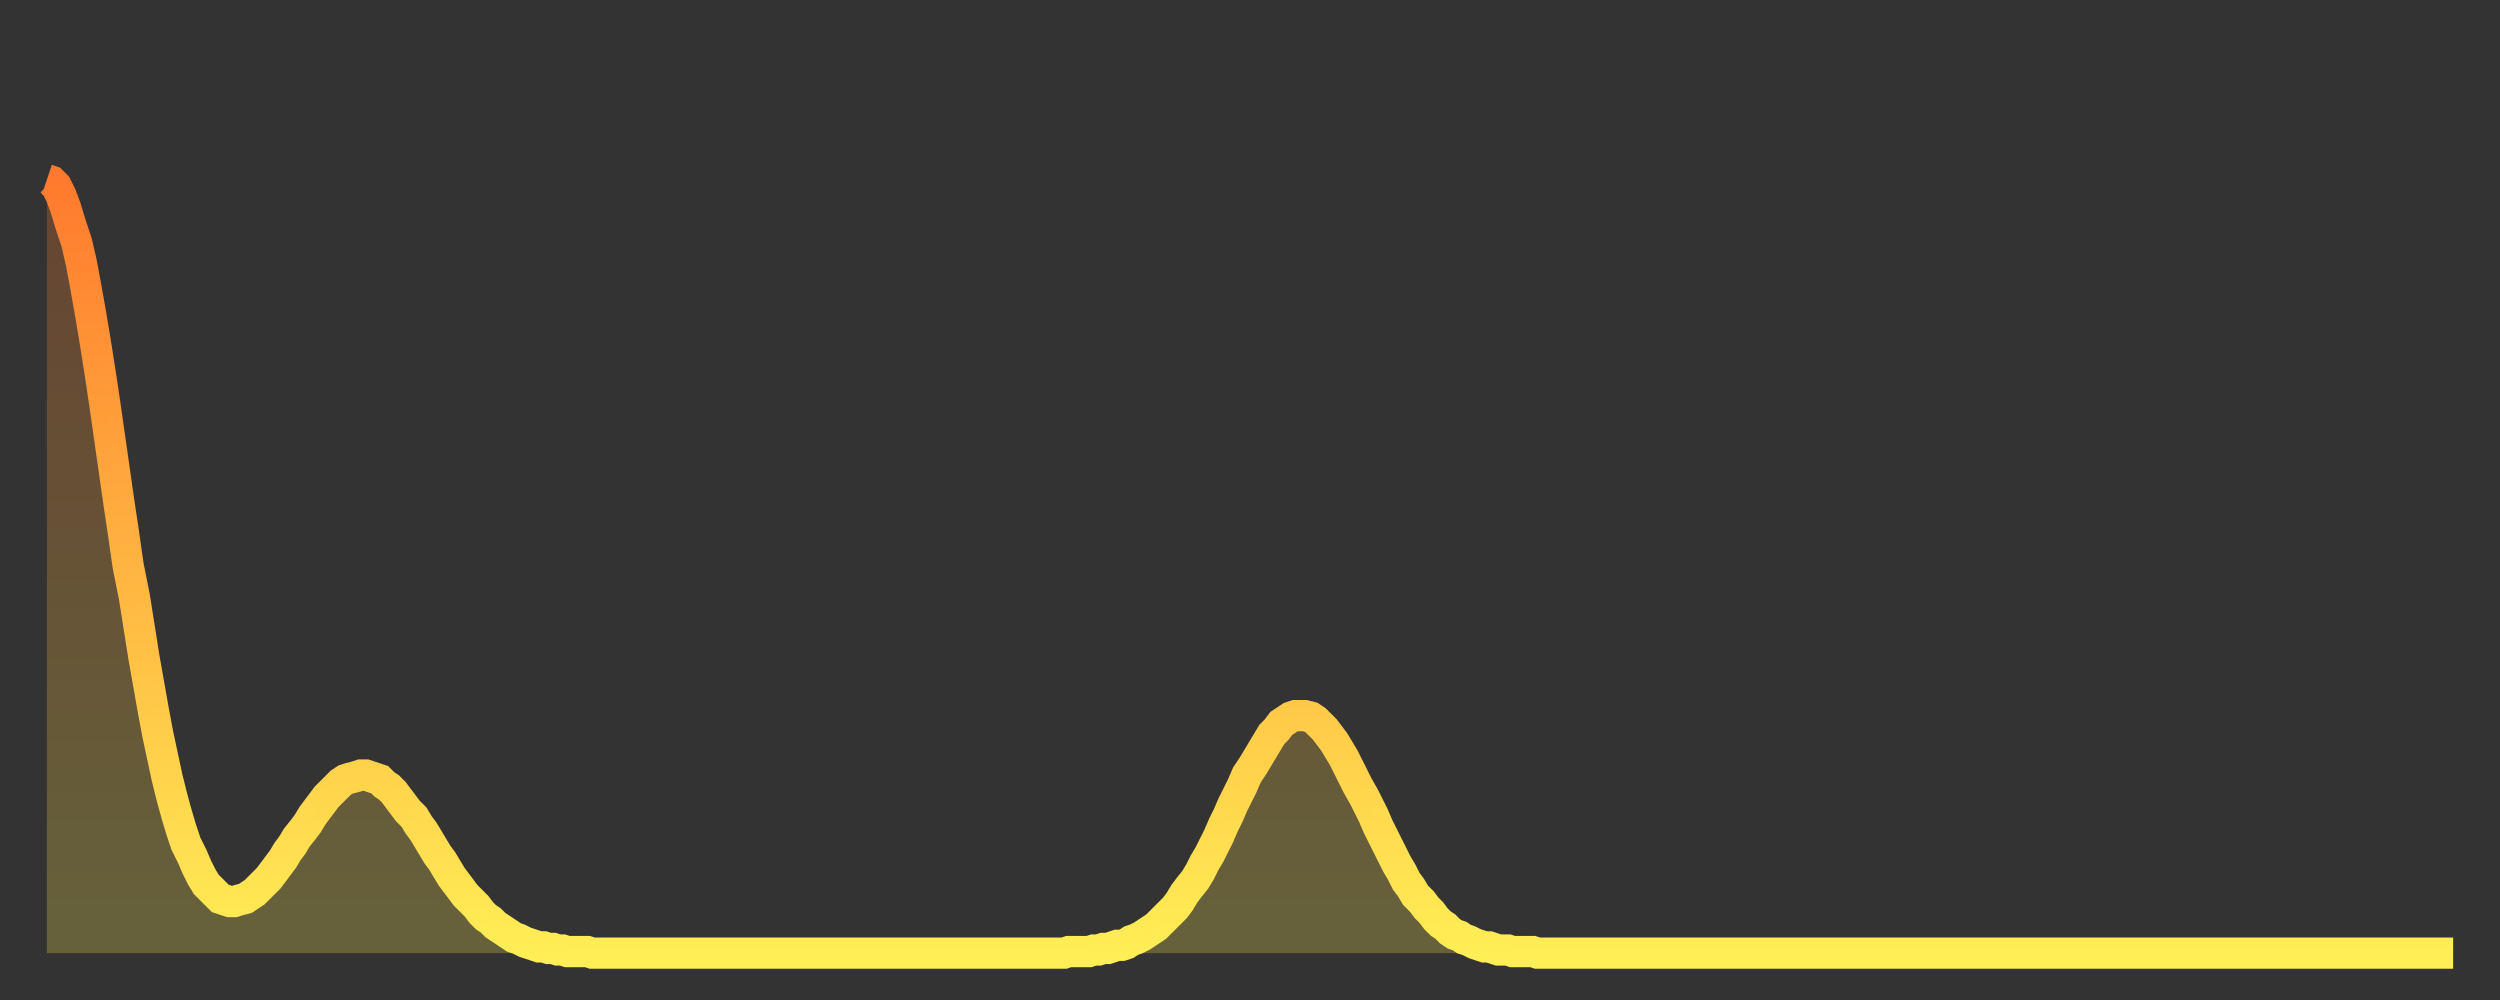 <?xml version="1.0" encoding="utf-8" ?>
<svg baseProfile="full" height="64" version="1.1" width="160" xmlns="http://www.w3.org/2000/svg" xmlns:ev="http://www.w3.org/2001/xml-events" xmlns:xlink="http://www.w3.org/1999/xlink"><rect width="100%" height="100%" fill="#333333" stroke="none"/><defs><linearGradient id="id1907572" x1="0" x2="0" y1="0" y2="1"><stop offset="0%" stop-color="#ff7a2e" /><stop offset="50%" stop-color="#ffb441" /><stop offset="100%" stop-color="#ffee55" /></linearGradient></defs><g transform="translate(3,3)"><g><path d="M 0.0 8.5 0.3 8.6 0.6 8.9 0.9 9.5 1.2 10.3 1.5 11.3 1.9 12.5 2.2 13.8 2.5 15.4 2.8 17.1 3.1 18.9 3.4 20.8 3.7 22.8 4.0 24.9 4.3 27.0 4.6 29.1 4.9 31.1 5.2 33.2 5.6 35.2 5.9 37.1 6.2 39.0 6.5 40.7 6.8 42.4 7.1 44.0 7.4 45.4 7.7 46.8 8.0 48.0 8.3 49.1 8.6 50.1 8.9 51.0 9.3 51.8 9.6 52.5 9.9 53.1 10.2 53.6 10.5 53.9 10.8 54.2 11.1 54.5 11.4 54.6 11.7 54.7 12.0 54.7 12.3 54.6 12.7 54.5 13.0 54.3 13.3 54.1 13.6 53.8 13.9 53.5 14.2 53.2 14.5 52.8 14.8 52.4 15.1 52.0 15.4 51.5 15.7 51.1 16.0 50.6 16.4 50.1 16.7 49.7 17.0 49.2 17.3 48.8 17.6 48.4 17.9 48.0 18.2 47.7 18.5 47.4 18.8 47.1 19.1 46.9 19.4 46.8 19.8 46.7 20.1 46.6 20.4 46.6 20.7 46.7 21.0 46.8 21.3 46.9 21.6 47.2 21.9 47.4 22.2 47.7 22.5 48.1 22.8 48.5 23.1 48.9 23.5 49.3 23.8 49.8 24.1 50.2 24.4 50.7 24.7 51.2 25.0 51.7 25.3 52.1 25.6 52.6 25.9 53.1 26.2 53.5 26.5 53.9 26.8 54.3 27.2 54.7 27.5 55.0 27.8 55.4 28.1 55.7 28.4 55.9 28.7 56.2 29.0 56.4 29.3 56.6 29.6 56.8 29.9 57.0 30.2 57.1 30.6 57.3 30.9 57.4 31.2 57.5 31.5 57.6 31.8 57.6 32.1 57.7 32.4 57.7 32.7 57.8 33.0 57.8 33.3 57.9 33.6 57.9 33.9 57.9 34.3 57.9 34.6 57.9 34.9 58.0 35.2 58.0 35.5 58.0 35.8 58.0 36.1 58.0 36.4 58.0 36.7 58.0 37.0 58.0 37.3 58.0 37.7 58.0 38.0 58.0 38.3 58.0 38.6 58.0 38.9 58.0 39.2 58.0 39.5 58.0 39.8 58.0 40.1 58.0 40.4 58.0 40.7 58.0 41.0 58.0 41.4 58.0 41.7 58.0 42.0 58.0 42.3 58.0 42.6 58.0 42.9 58.0 43.2 58.0 43.5 58.0 43.8 58.0 44.1 58.0 44.4 58.0 44.7 58.0 45.1 58.0 45.4 58.0 45.7 58.0 46.0 58.0 46.3 58.0 46.6 58.0 46.9 58.0 47.2 58.0 47.5 58.0 47.8 58.0 48.1 58.0 48.5 58.0 48.8 58.0 49.1 58.0 49.4 58.0 49.7 58.0 50.0 58.0 50.3 58.0 50.6 58.0 50.9 58.0 51.2 58.0 51.5 58.0 51.8 58.0 52.2 58.0 52.5 58.0 52.8 58.0 53.1 58.0 53.4 58.0 53.7 58.0 54.0 58.0 54.3 58.0 54.6 58.0 54.9 58.0 55.2 58.0 55.6 58.0 55.9 58.0 56.2 58.0 56.5 58.0 56.8 58.0 57.1 58.0 57.4 58.0 57.7 58.0 58.0 58.0 58.3 58.0 58.6 58.0 58.9 58.0 59.3 58.0 59.6 58.0 59.9 58.0 60.2 58.0 60.5 58.0 60.8 58.0 61.1 58.0 61.4 58.0 61.7 58.0 62.0 58.0 62.3 58.0 62.6 58.0 63.0 58.0 63.3 58.0 63.6 58.0 63.9 58.0 64.2 58.0 64.5 58.0 64.8 58.0 65.1 58.0 65.4 57.9 65.7 57.9 66.0 57.9 66.4 57.9 66.7 57.9 67.0 57.8 67.3 57.8 67.6 57.7 67.9 57.7 68.2 57.6 68.5 57.5 68.8 57.5 69.1 57.4 69.4 57.2 69.7 57.1 70.1 56.9 70.4 56.7 70.7 56.5 71.0 56.3 71.3 56.0 71.6 55.7 71.9 55.4 72.2 55.1 72.5 54.7 72.8 54.2 73.1 53.8 73.5 53.3 73.8 52.8 74.1 52.2 74.4 51.7 74.7 51.1 75.0 50.5 75.3 49.8 75.6 49.2 75.9 48.5 76.2 47.9 76.5 47.3 76.8 46.6 77.2 46.0 77.5 45.5 77.8 45.0 78.1 44.5 78.4 44.0 78.7 43.7 79.0 43.3 79.3 43.1 79.6 42.9 79.9 42.8 80.2 42.8 80.5 42.8 80.9 42.9 81.2 43.1 81.5 43.4 81.8 43.7 82.1 44.1 82.4 44.5 82.7 45.0 83.0 45.5 83.3 46.1 83.6 46.7 83.9 47.3 84.3 48.0 84.6 48.6 84.9 49.2 85.2 49.9 85.5 50.5 85.8 51.1 86.1 51.7 86.4 52.3 86.7 52.8 87.0 53.4 87.3 53.8 87.6 54.3 88.0 54.7 88.3 55.1 88.6 55.4 88.9 55.8 89.2 56.1 89.5 56.3 89.8 56.6 90.1 56.8 90.4 56.9 90.7 57.1 91.0 57.2 91.4 57.4 91.7 57.5 92.0 57.6 92.3 57.6 92.6 57.7 92.9 57.8 93.2 57.8 93.5 57.8 93.8 57.9 94.1 57.9 94.4 57.9 94.7 57.9 95.1 57.9 95.4 58.0 95.7 58.0 96.0 58.0 96.3 58.0 96.6 58.0 96.9 58.0 97.2 58.0 97.5 58.0 97.8 58.0 98.1 58.0 98.4 58.0 98.8 58.0 99.1 58.0 99.4 58.0 99.7 58.0 100.0 58.0 100.3 58.0 100.6 58.0 100.9 58.0 101.2 58.0 101.5 58.0 101.8 58.0 102.2 58.0 102.5 58.0 102.8 58.0 103.1 58.0 103.4 58.0 103.7 58.0 104.0 58.0 104.3 58.0 104.6 58.0 104.9 58.0 105.2 58.0 105.5 58.0 105.9 58.0 106.2 58.0 106.5 58.0 106.8 58.0 107.1 58.0 107.4 58.0 107.7 58.0 108.0 58.0 108.3 58.0 108.6 58.0 108.9 58.0 109.3 58.0 109.6 58.0 109.9 58.0 110.2 58.0 110.5 58.0 110.8 58.0 111.1 58.0 111.4 58.0 111.7 58.0 112.0 58.0 112.3 58.0 112.6 58.0 113.0 58.0 113.3 58.0 113.6 58.0 113.9 58.0 114.2 58.0 114.5 58.0 114.8 58.0 115.1 58.0 115.4 58.0 115.7 58.0 116.0 58.0 116.3 58.0 116.7 58.0 117.0 58.0 117.3 58.0 117.6 58.0 117.9 58.0 118.2 58.0 118.5 58.0 118.8 58.0 119.1 58.0 119.4 58.0 119.7 58.0 120.1 58.0 120.4 58.0 120.7 58.0 121.0 58.0 121.3 58.0 121.6 58.0 121.9 58.0 122.2 58.0 122.5 58.0 122.8 58.0 123.1 58.0 123.4 58.0 123.8 58.0 124.1 58.0 124.4 58.0 124.7 58.0 125.0 58.0 125.3 58.0 125.6 58.0 125.9 58.0 126.2 58.0 126.5 58.0 126.8 58.0 127.2 58.0 127.5 58.0 127.8 58.0 128.1 58.0 128.4 58.0 128.7 58.0 129.0 58.0 129.3 58.0 129.6 58.0 129.9 58.0 130.2 58.0 130.5 58.0 130.9 58.0 131.2 58.0 131.5 58.0 131.8 58.0 132.1 58.0 132.4 58.0 132.7 58.0 133.0 58.0 133.3 58.0 133.6 58.0 133.9 58.0 134.2 58.0 134.6 58.0 134.9 58.0 135.2 58.0 135.5 58.0 135.8 58.0 136.1 58.0 136.4 58.0 136.7 58.0 137.0 58.0 137.3 58.0 137.6 58.0 138.0 58.0 138.3 58.0 138.6 58.0 138.9 58.0 139.2 58.0 139.5 58.0 139.8 58.0 140.1 58.0 140.4 58.0 140.7 58.0 141.0 58.0 141.3 58.0 141.7 58.0 142.0 58.0 142.3 58.0 142.6 58.0 142.9 58.0 143.2 58.0 143.5 58.0 143.8 58.0 144.1 58.0 144.4 58.0 144.7 58.0 145.1 58.0 145.4 58.0 145.7 58.0 146.0 58.0 146.3 58.0 146.6 58.0 146.9 58.0 147.2 58.0 147.5 58.0 147.8 58.0 148.1 58.0 148.4 58.0 148.8 58.0 149.1 58.0 149.4 58.0 149.7 58.0 150.0 58.0 150.3 58.0 150.6 58.0 150.9 58.0 151.2 58.0 151.5 58.0 151.8 58.0 152.1 58.0 152.5 58.0 152.8 58.0 153.1 58.0 153.4 58.0 153.7 58.0 154.0 58.0" fill="none" id="graph-curve" opacity="1" stroke="url(#id1907572)" stroke-width="2" /><path d="M 0 58 L 0.0 8.5 0.3 8.6 0.6 8.9 0.9 9.5 1.2 10.3 1.5 11.3 1.9 12.5 2.2 13.8 2.5 15.4 2.8 17.1 3.1 18.9 3.4 20.8 3.7 22.8 4.0 24.9 4.3 27.0 4.6 29.1 4.9 31.1 5.2 33.2 5.6 35.2 5.9 37.1 6.2 39.0 6.5 40.7 6.8 42.4 7.1 44.0 7.4 45.4 7.7 46.8 8.0 48.0 8.3 49.1 8.6 50.1 8.9 51.0 9.3 51.8 9.6 52.5 9.9 53.1 10.2 53.6 10.5 53.9 10.8 54.2 11.1 54.5 11.4 54.6 11.7 54.7 12.0 54.7 12.3 54.6 12.7 54.5 13.0 54.3 13.3 54.1 13.6 53.8 13.9 53.5 14.2 53.2 14.5 52.8 14.8 52.4 15.1 52.0 15.4 51.5 15.7 51.1 16.0 50.6 16.4 50.1 16.7 49.7 17.0 49.2 17.3 48.8 17.6 48.4 17.9 48.0 18.2 47.7 18.5 47.4 18.8 47.1 19.1 46.9 19.4 46.8 19.8 46.7 20.1 46.6 20.4 46.6 20.7 46.7 21.0 46.8 21.3 46.9 21.6 47.2 21.9 47.4 22.2 47.7 22.5 48.1 22.8 48.5 23.1 48.9 23.5 49.3 23.8 49.8 24.1 50.2 24.4 50.7 24.7 51.2 25.0 51.7 25.3 52.1 25.6 52.6 25.9 53.1 26.2 53.5 26.5 53.9 26.8 54.3 27.2 54.7 27.5 55.0 27.8 55.4 28.1 55.7 28.4 55.9 28.7 56.2 29.0 56.4 29.3 56.6 29.6 56.8 29.9 57.0 30.2 57.1 30.6 57.3 30.9 57.4 31.2 57.5 31.5 57.6 31.8 57.6 32.1 57.7 32.4 57.7 32.7 57.8 33.0 57.8 33.3 57.9 33.6 57.9 33.9 57.9 34.3 57.9 34.6 57.9 34.9 58.0 35.2 58.0 35.5 58.0 35.8 58.0 36.1 58.0 36.4 58.0 36.7 58.0 37.0 58.0 37.3 58.0 37.7 58.0 38.0 58.0 38.3 58.0 38.6 58.0 38.9 58.0 39.2 58.0 39.5 58.0 39.8 58.0 40.1 58.0 40.4 58.0 40.7 58.0 41.0 58.0 41.4 58.0 41.7 58.0 42.0 58.0 42.3 58.0 42.6 58.0 42.9 58.0 43.2 58.0 43.5 58.0 43.8 58.0 44.1 58.0 44.4 58.0 44.7 58.0 45.1 58.0 45.4 58.0 45.7 58.0 46.0 58.0 46.3 58.0 46.6 58.0 46.9 58.0 47.2 58.0 47.5 58.0 47.8 58.0 48.1 58.0 48.5 58.0 48.8 58.0 49.1 58.0 49.4 58.0 49.7 58.0 50.0 58.0 50.3 58.0 50.6 58.0 50.9 58.0 51.2 58.0 51.5 58.0 51.8 58.0 52.2 58.0 52.5 58.0 52.8 58.0 53.1 58.0 53.4 58.0 53.7 58.0 54.0 58.0 54.3 58.0 54.6 58.0 54.9 58.0 55.2 58.0 55.6 58.0 55.9 58.0 56.2 58.0 56.5 58.0 56.8 58.0 57.1 58.0 57.4 58.0 57.7 58.0 58.0 58.0 58.3 58.0 58.6 58.0 58.9 58.0 59.3 58.0 59.6 58.0 59.9 58.0 60.2 58.0 60.5 58.0 60.8 58.0 61.1 58.0 61.4 58.0 61.7 58.0 62.0 58.0 62.3 58.0 62.6 58.0 63.0 58.0 63.3 58.0 63.6 58.0 63.9 58.0 64.2 58.0 64.5 58.0 64.8 58.0 65.1 58.0 65.4 57.9 65.7 57.9 66.0 57.9 66.4 57.9 66.7 57.9 67.0 57.8 67.3 57.8 67.6 57.7 67.9 57.7 68.2 57.6 68.5 57.5 68.8 57.5 69.1 57.4 69.4 57.2 69.7 57.1 70.1 56.9 70.4 56.7 70.7 56.5 71.0 56.3 71.3 56.0 71.6 55.7 71.9 55.4 72.2 55.1 72.5 54.7 72.8 54.2 73.1 53.8 73.5 53.3 73.8 52.8 74.1 52.2 74.4 51.7 74.7 51.1 75.0 50.5 75.3 49.8 75.6 49.2 75.9 48.5 76.2 47.9 76.5 47.3 76.8 46.6 77.2 46.0 77.5 45.5 77.8 45.0 78.1 44.5 78.4 44.0 78.7 43.7 79.0 43.3 79.3 43.1 79.6 42.9 79.9 42.8 80.2 42.8 80.5 42.8 80.9 42.9 81.2 43.1 81.5 43.4 81.8 43.7 82.1 44.1 82.4 44.5 82.7 45.0 83.0 45.5 83.3 46.1 83.6 46.7 83.9 47.3 84.3 48.0 84.6 48.6 84.9 49.2 85.2 49.9 85.5 50.5 85.8 51.1 86.1 51.7 86.4 52.3 86.7 52.8 87.0 53.4 87.3 53.8 87.6 54.3 88.0 54.7 88.3 55.1 88.6 55.4 88.9 55.8 89.2 56.1 89.5 56.3 89.8 56.6 90.1 56.8 90.4 56.9 90.7 57.1 91.0 57.2 91.4 57.4 91.7 57.5 92.0 57.6 92.3 57.6 92.6 57.7 92.9 57.8 93.2 57.8 93.5 57.8 93.8 57.9 94.1 57.9 94.4 57.9 94.7 57.9 95.1 57.9 95.4 58.0 95.7 58.0 96.0 58.0 96.3 58.0 96.6 58.0 96.9 58.0 97.2 58.0 97.5 58.0 97.8 58.0 98.1 58.0 98.4 58.0 98.8 58.0 99.1 58.0 99.4 58.0 99.7 58.0 100.0 58.0 100.3 58.0 100.6 58.0 100.9 58.0 101.2 58.0 101.5 58.0 101.8 58.0 102.2 58.0 102.5 58.0 102.8 58.0 103.1 58.0 103.4 58.0 103.7 58.0 104.0 58.0 104.3 58.0 104.6 58.0 104.9 58.0 105.2 58.0 105.5 58.0 105.9 58.0 106.2 58.0 106.5 58.0 106.8 58.0 107.1 58.0 107.4 58.0 107.7 58.0 108.0 58.0 108.3 58.0 108.6 58.0 108.9 58.0 109.3 58.0 109.6 58.0 109.9 58.0 110.2 58.0 110.5 58.0 110.8 58.0 111.1 58.0 111.4 58.0 111.7 58.0 112.0 58.0 112.3 58.0 112.6 58.0 113.0 58.0 113.3 58.0 113.6 58.0 113.9 58.0 114.2 58.0 114.5 58.0 114.8 58.0 115.1 58.0 115.4 58.0 115.7 58.0 116.0 58.0 116.3 58.0 116.7 58.0 117.0 58.0 117.3 58.0 117.6 58.0 117.9 58.0 118.2 58.0 118.5 58.0 118.8 58.0 119.1 58.0 119.4 58.0 119.7 58.0 120.1 58.0 120.4 58.0 120.7 58.0 121.0 58.0 121.3 58.0 121.6 58.0 121.9 58.0 122.2 58.0 122.5 58.0 122.8 58.0 123.1 58.0 123.4 58.0 123.8 58.0 124.1 58.0 124.4 58.0 124.7 58.0 125.0 58.0 125.3 58.0 125.6 58.0 125.9 58.0 126.2 58.0 126.5 58.0 126.8 58.0 127.2 58.0 127.5 58.0 127.8 58.0 128.1 58.0 128.4 58.0 128.7 58.0 129.0 58.0 129.3 58.0 129.6 58.0 129.9 58.0 130.2 58.0 130.5 58.0 130.9 58.0 131.2 58.0 131.5 58.0 131.8 58.0 132.1 58.0 132.4 58.0 132.7 58.0 133.0 58.0 133.3 58.0 133.6 58.0 133.9 58.0 134.2 58.0 134.6 58.0 134.9 58.0 135.2 58.0 135.5 58.0 135.8 58.0 136.1 58.0 136.4 58.0 136.7 58.0 137.0 58.0 137.3 58.0 137.6 58.0 138.0 58.0 138.3 58.0 138.6 58.0 138.9 58.0 139.2 58.0 139.5 58.0 139.8 58.0 140.1 58.0 140.4 58.0 140.7 58.0 141.0 58.0 141.3 58.0 141.7 58.0 142.0 58.0 142.3 58.0 142.6 58.0 142.9 58.0 143.2 58.0 143.5 58.0 143.8 58.0 144.1 58.0 144.4 58.0 144.7 58.0 145.1 58.0 145.4 58.0 145.7 58.0 146.0 58.0 146.3 58.0 146.6 58.0 146.9 58.0 147.2 58.0 147.5 58.0 147.8 58.0 148.1 58.0 148.4 58.0 148.8 58.0 149.1 58.0 149.4 58.0 149.7 58.0 150.0 58.0 150.3 58.0 150.6 58.0 150.9 58.0 151.2 58.0 151.5 58.0 151.8 58.0 152.1 58.0 152.5 58.0 152.8 58.0 153.1 58.0 153.4 58.0 153.7 58.0 154.0 58.0 154 58" fill="url(#id1907572)" fill-opacity=".25" id="graph-shadow" /></g></g></svg>